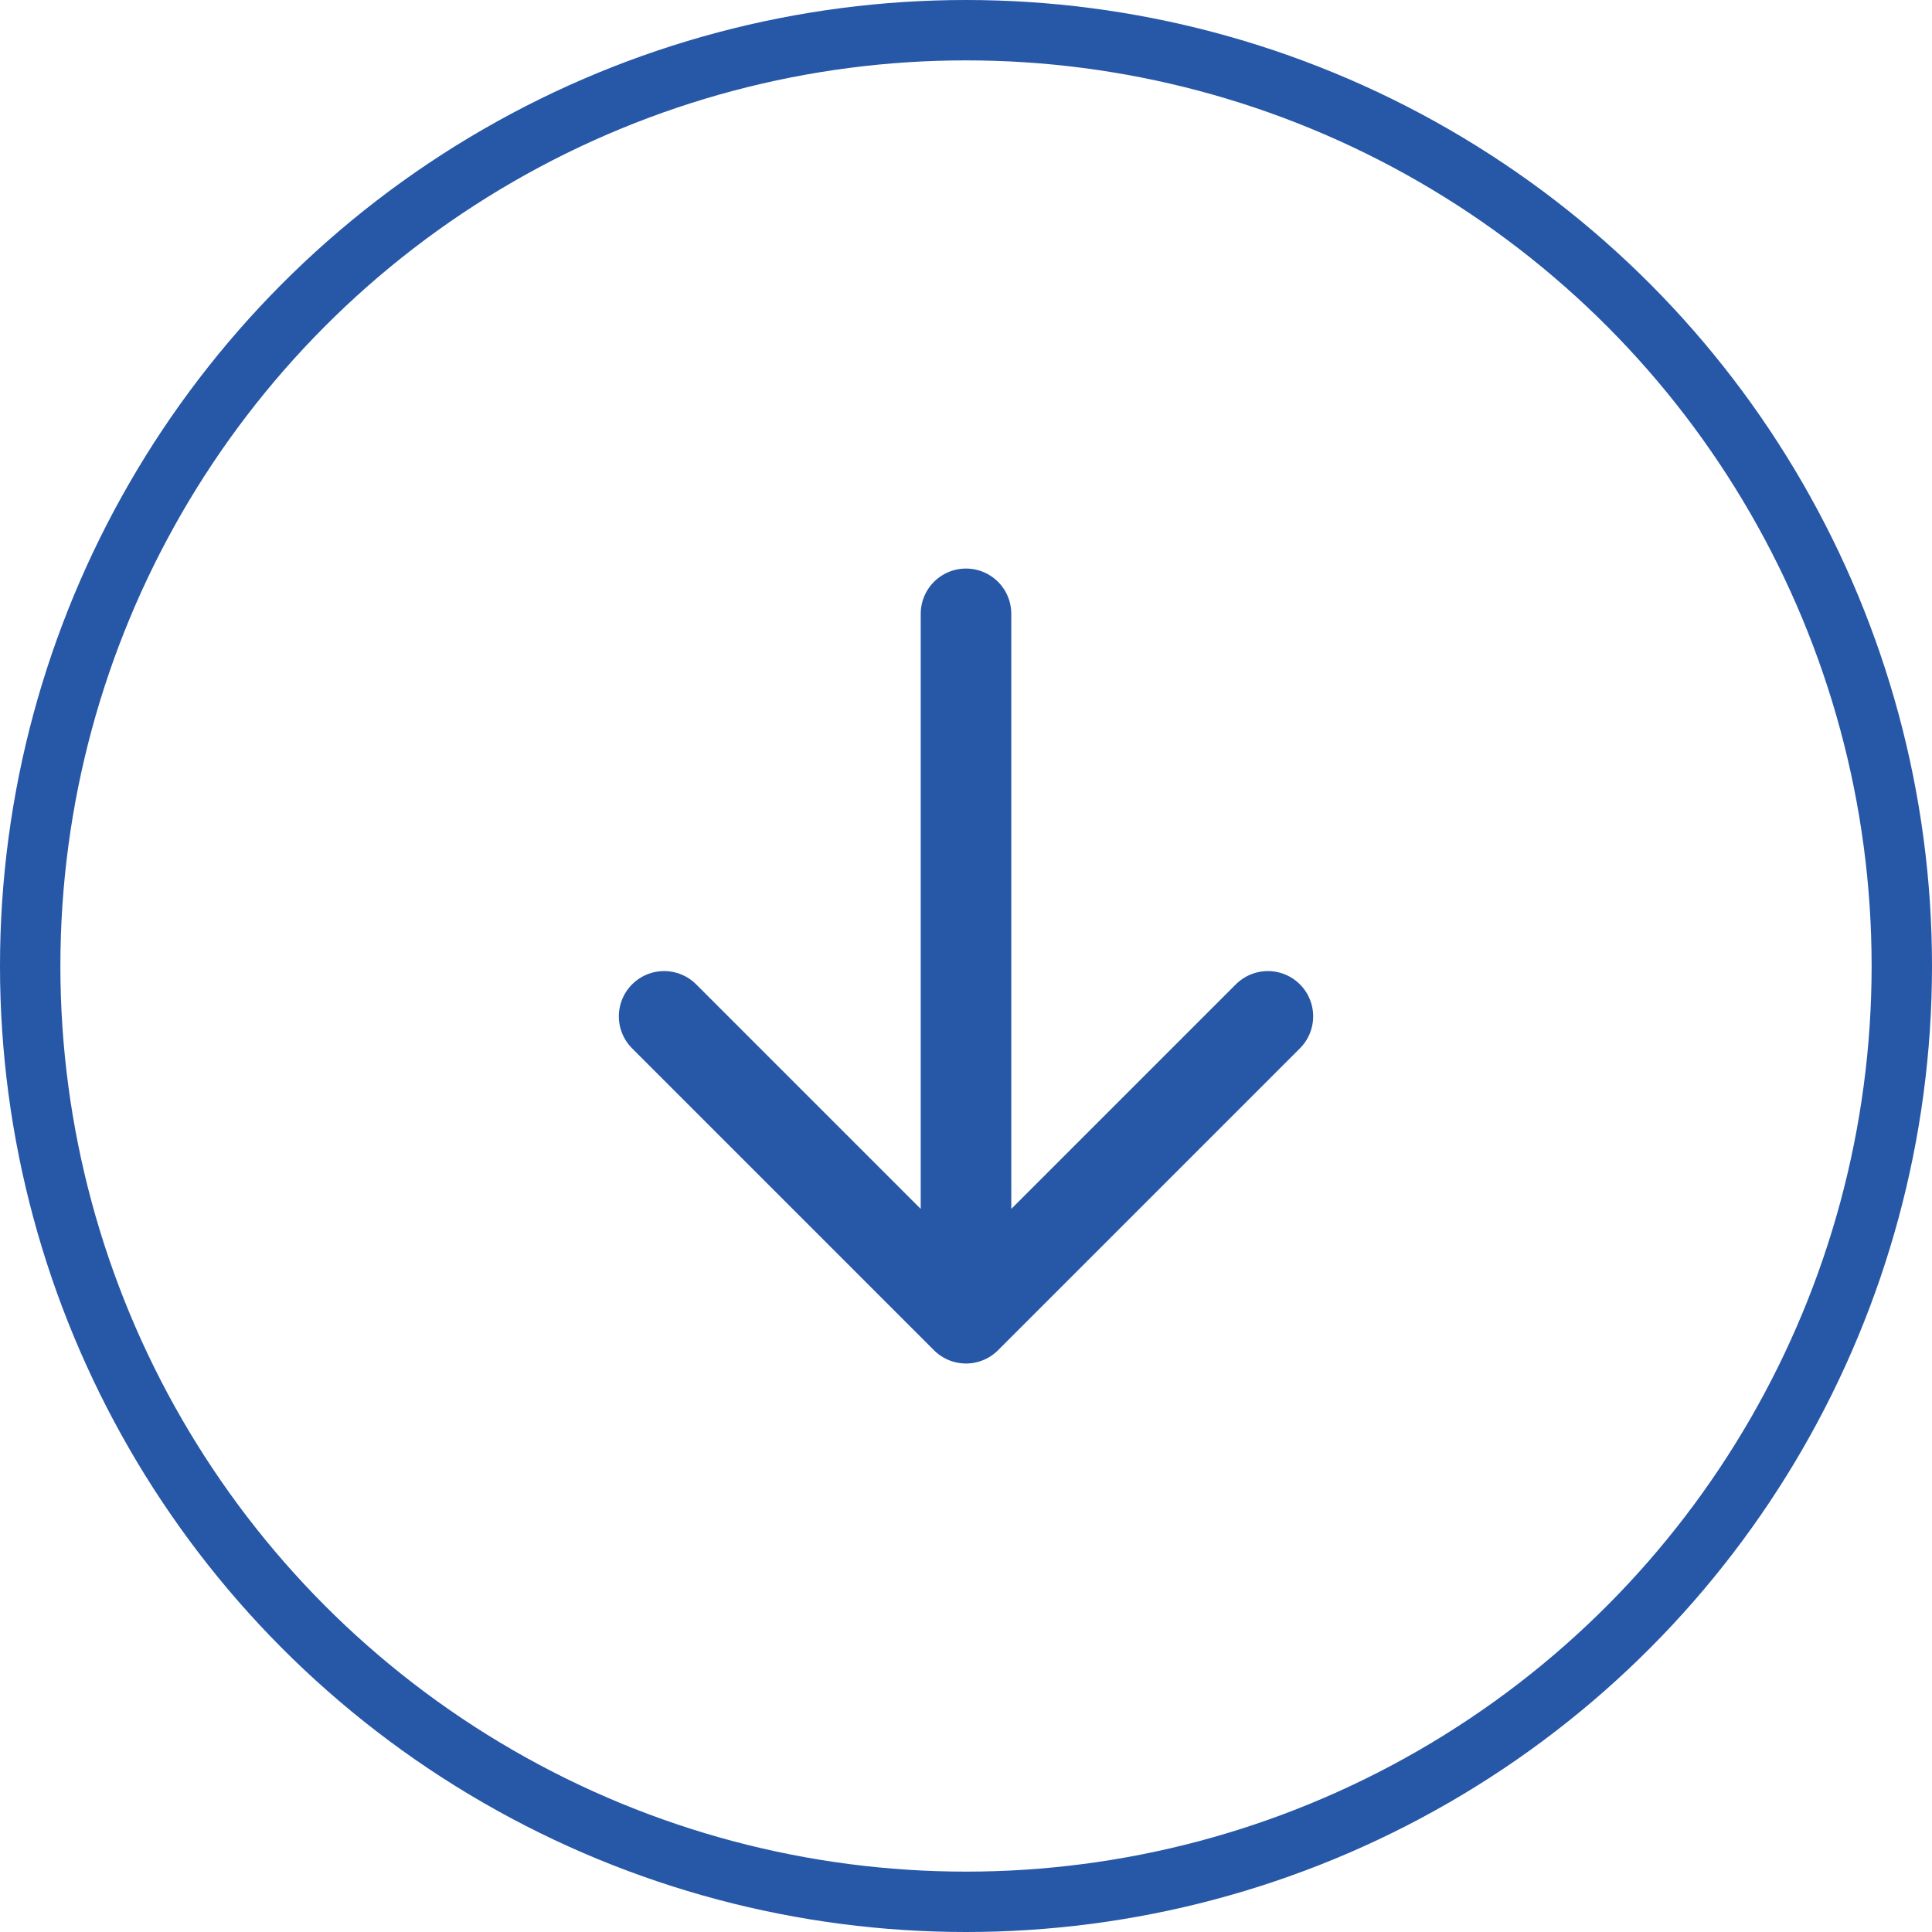 <?xml version="1.0" encoding="UTF-8"?> <svg xmlns="http://www.w3.org/2000/svg" width="32" height="32" viewBox="0 0 32 32" fill="none"><circle cx="16" cy="16" r="15.5" stroke="#2757A7"></circle><path d="M16 21.834V10.167M16 21.834L21 16.834M16 21.834L11 16.834" stroke="#2757A7" stroke-width="1.5" stroke-linecap="round" stroke-linejoin="round"></path></svg> 